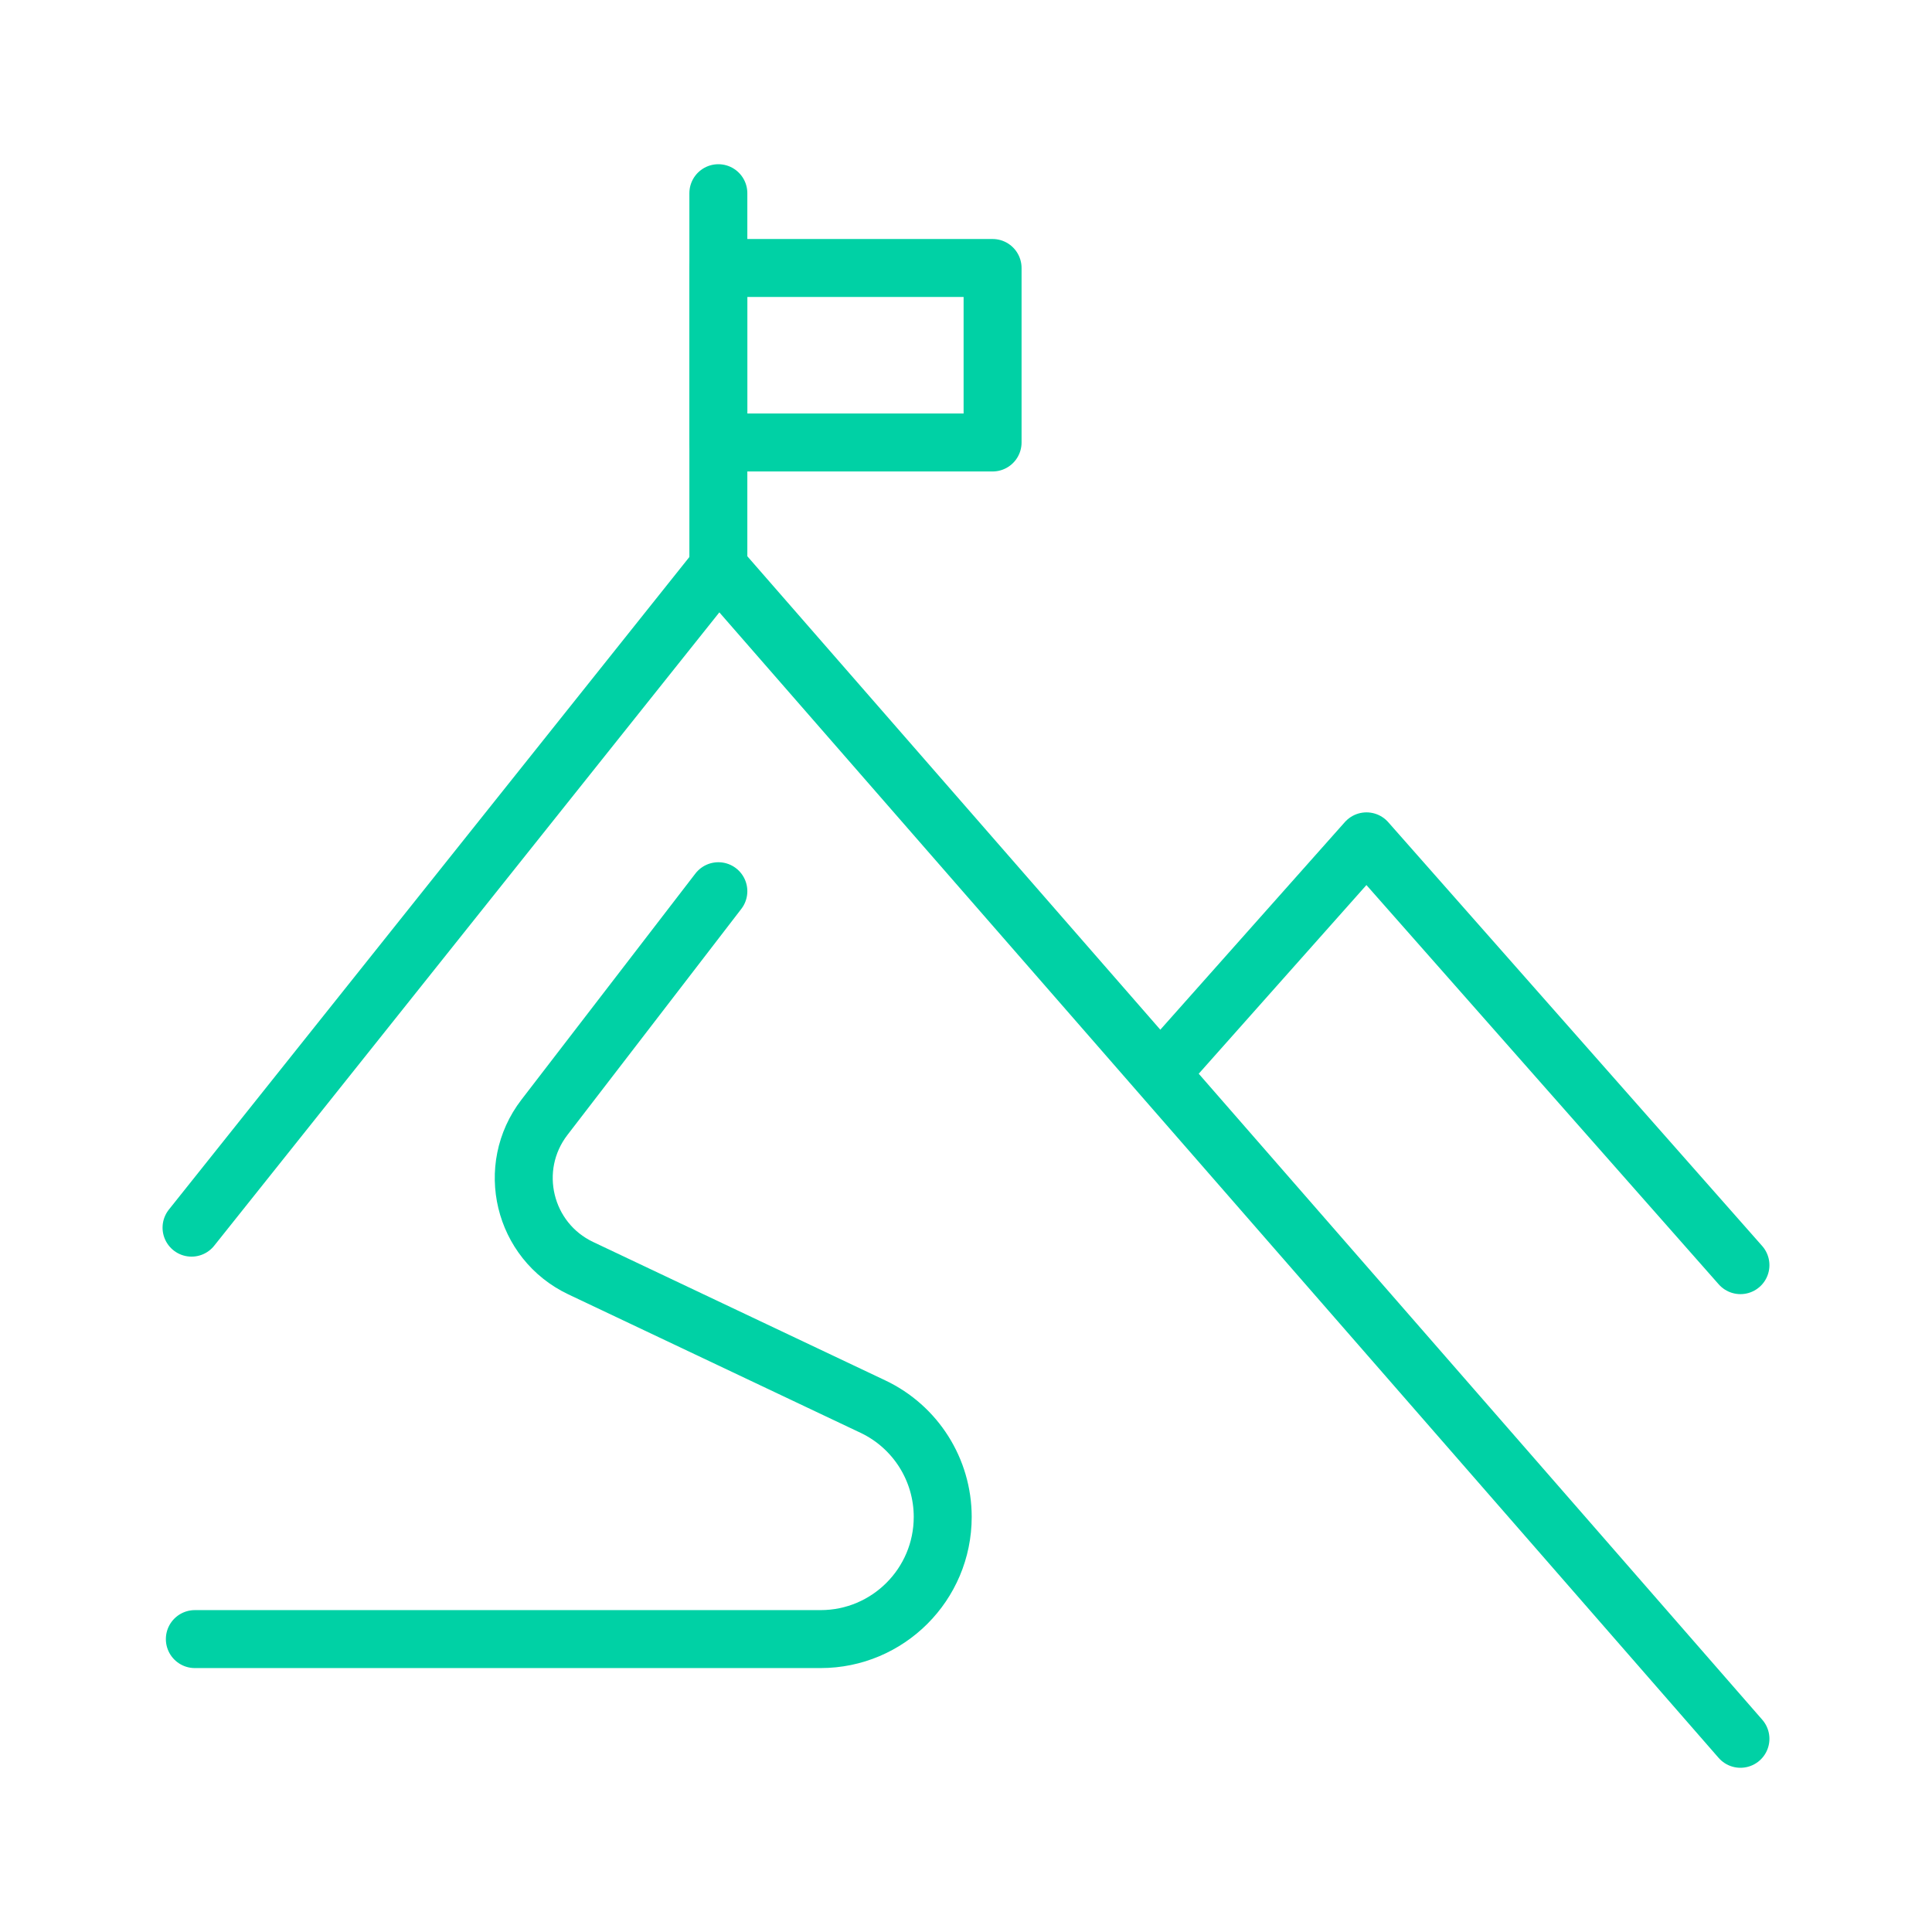 <?xml version="1.0" encoding="UTF-8"?>
<svg width="100px" height="100px" viewBox="0 0 100 100" version="1.1" xmlns="http://www.w3.org/2000/svg" xmlns:xlink="http://www.w3.org/1999/xlink">
    <title>D40139E9-FCAF-4ED5-959F-A899DE9A8267</title>
    <g id="Page-1" stroke="none" stroke-width="1" fill="none" fill-rule="evenodd">
        <g id="Terme-KRKA-icons" transform="translate(-530, -574)">
            <g id="Group-12" transform="translate(530, 574)">
                <rect id="Rectangle" x="0" y="0" width="100" height="100"></rect>
                <g id="Group-2" transform="translate(9.914, 10)" stroke="#00D1A5" stroke-linecap="round" stroke-linejoin="round" stroke-width="3">
                    <polyline id="Stroke-1" points="0 53.543 27.268 19.355 80.171 80"></polyline>
                    <polyline id="Stroke-3" points="50.494 45.161 60.816 33.548 80.171 55.484"></polyline>
                    <path d="M27.268,36.129 L18.267,47.831 C16.26,50.44 17.174,54.233 20.148,55.642 L35.265,62.804 C37.473,63.849 38.881,66.073 38.881,68.516 C38.881,72.008 36.05,74.839 32.56,74.839 L0.171,74.839" id="Stroke-5"></path>
                    <line x1="27.268" y1="19.355" x2="27.268" y2="0" id="Stroke-7"></line>
                    <polygon id="Stroke-9" points="27.268 12.903 41.462 12.903 41.462 3.871 27.268 3.871"></polygon>
                </g>
            </g>
        </g>
    </g>
</svg>